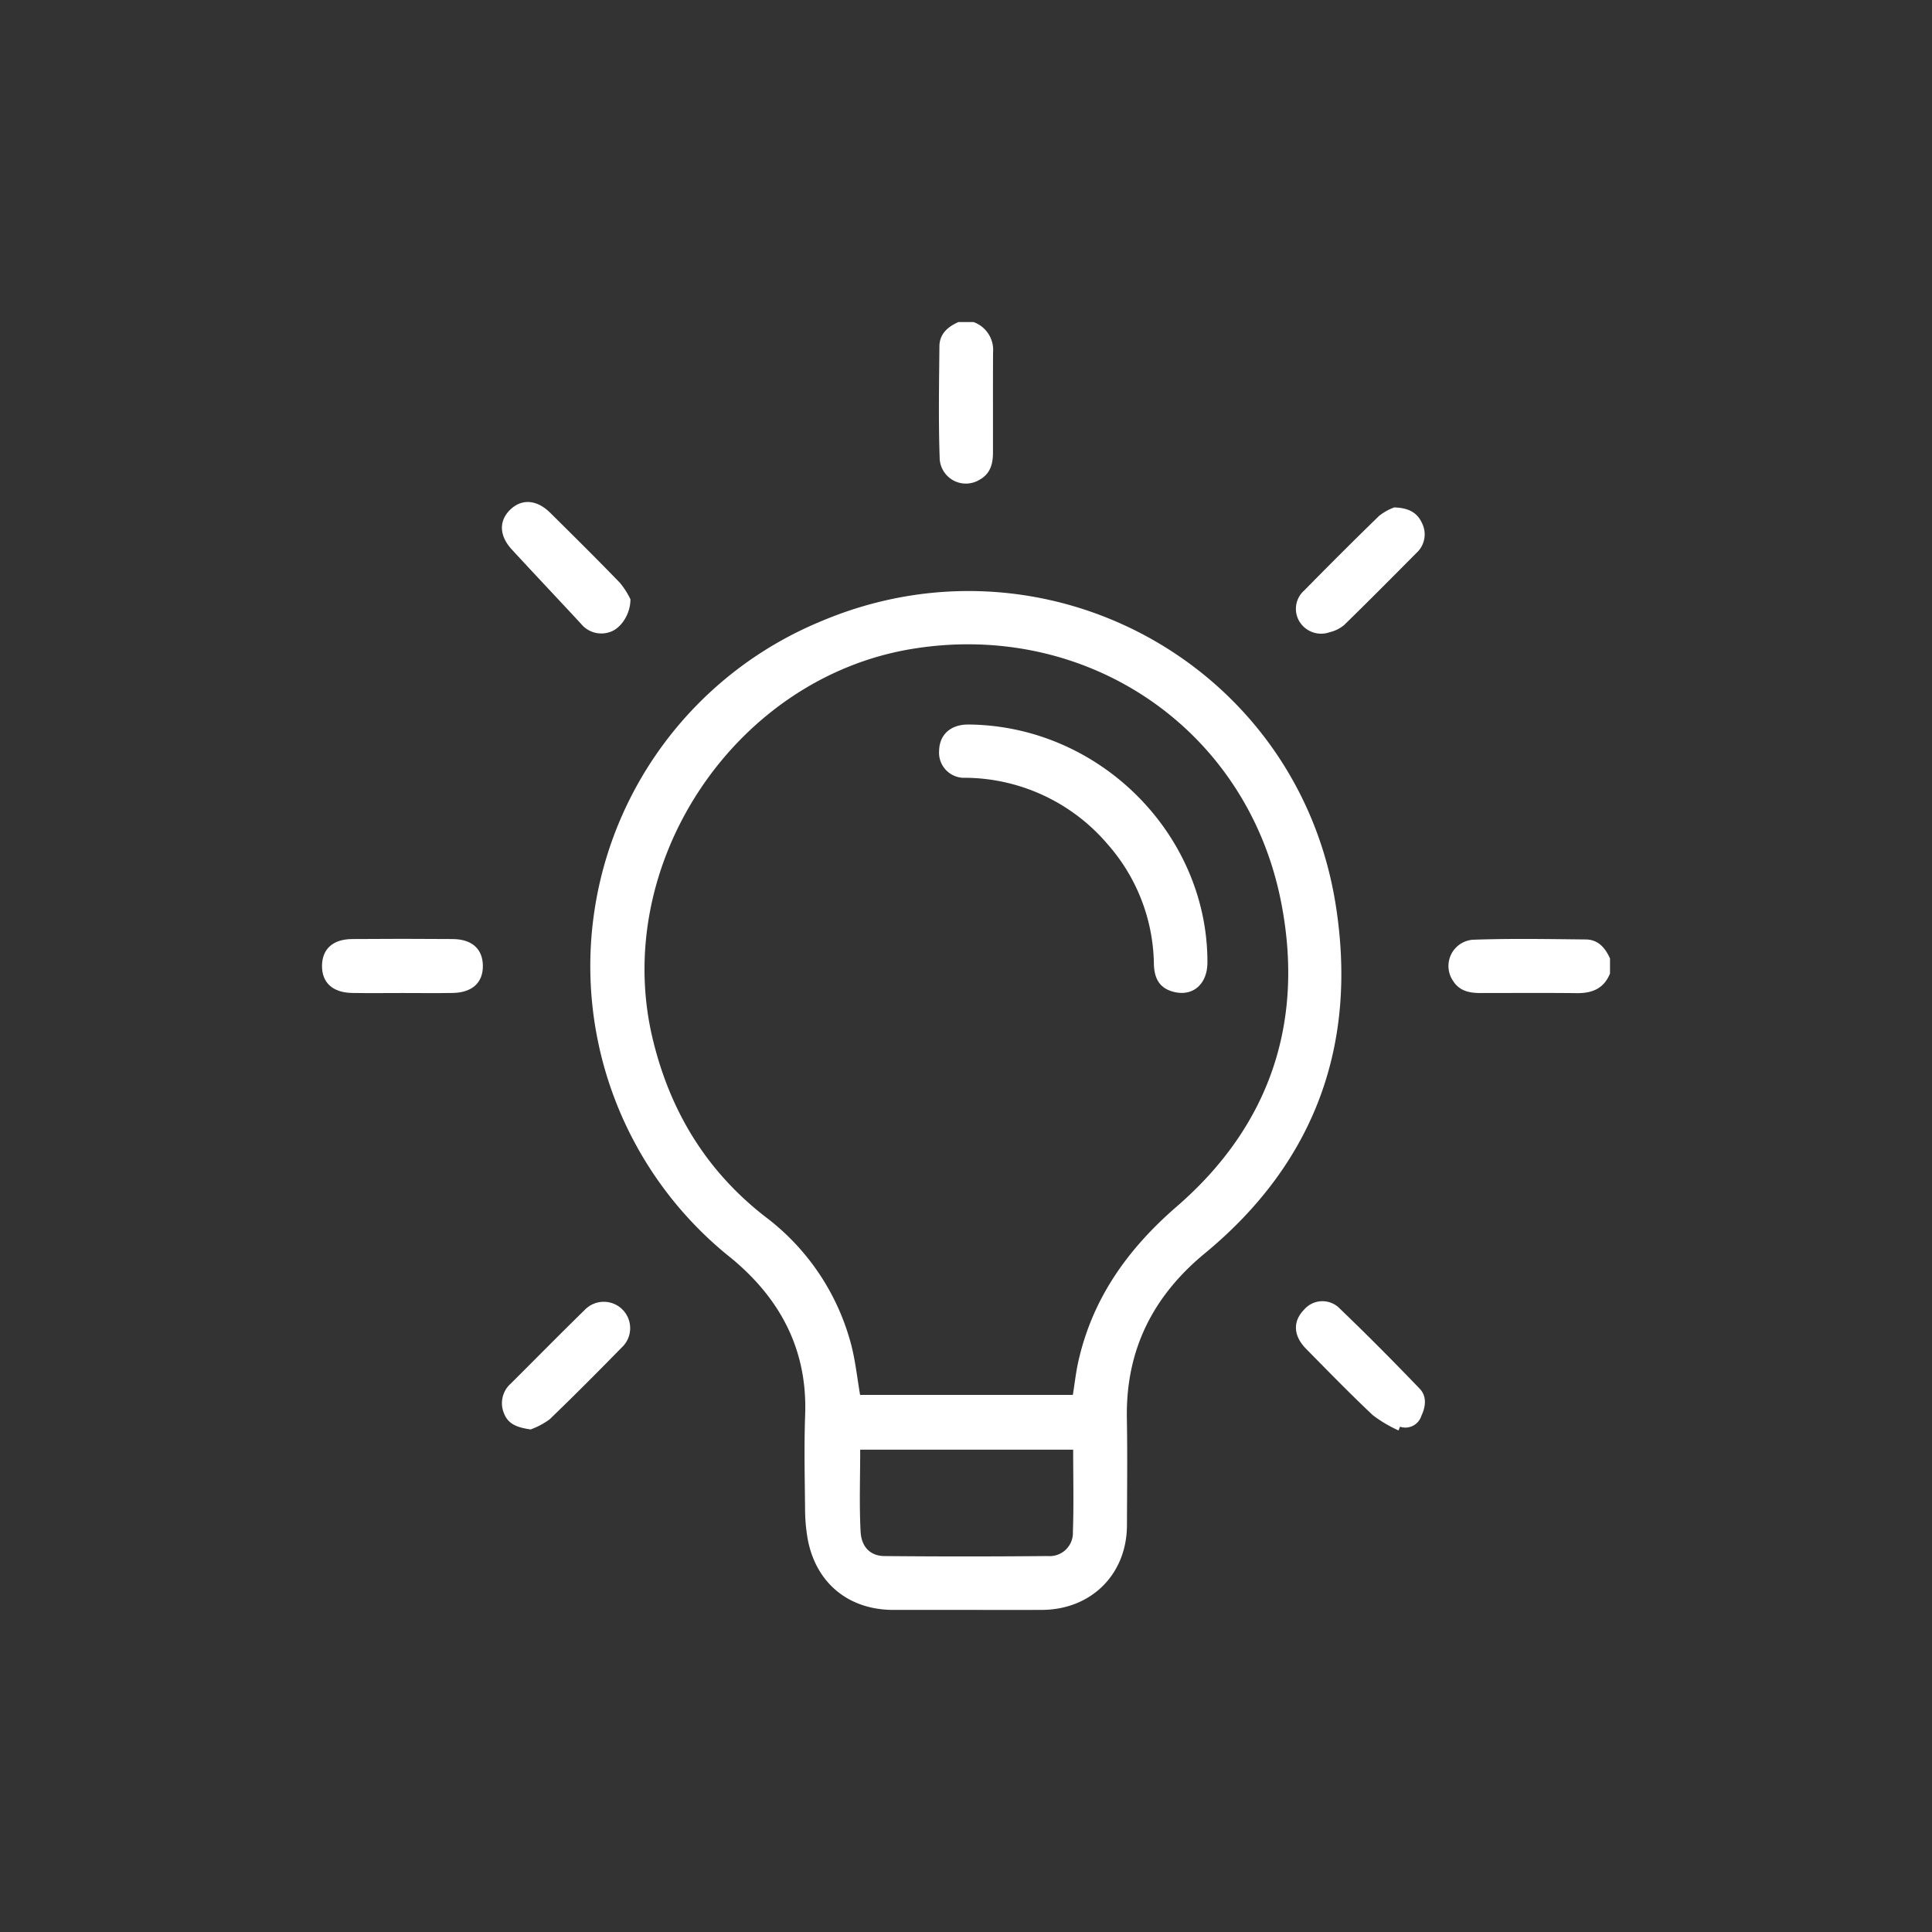 <svg xmlns="http://www.w3.org/2000/svg" id="Layer_1" data-name="Layer 1" viewBox="0 0 300 300"><rect x="0" y="0" width="300" height="300" fill="#333333" stroke="none"/><defs><style>.cls-1{fill:#fff;}</style></defs><path class="cls-1" d="M250,151.17c-.937,2.308-2.738,3.07-5.116,3.044-5.003-.056-10.007-.018-15.011-.018-1.692,0-3.256-.313-4.24-1.88a4.09,4.09,0,0,1,3.077-6.394c5.839-.213,11.692-.101,17.538-.044,1.914.019,3.017,1.309,3.753,2.949Z"></path><path class="cls-1" d="M151.167,50.009a4.598,4.598,0,0,1,3.035,4.72c-.03,5.198-.002,10.397-.014,15.595-.004,1.703-.417,3.24-2.041,4.145a4.074,4.074,0,0,1-6.23-3.175c-.207-5.839-.101-11.691-.044-17.537.019-1.913,1.302-3.02,2.95-3.748Z"></path><path class="cls-1" d="M150.054,249.987q-5.663 0-11.326-0c-7.029-.005-12.126-4.248-13.341-11.185a27.448,27.448,0,0,1-.376-4.46c-.046-4.881-.165-9.767.013-14.642.37-10.107-3.857-18.024-11.433-24.298a57.926,57.926,0,0,1,13.809-98.891c34.778-14.797,74.001,6.533,79.986,43.858,3.481,21.707-3.137,40.094-20.3,54.25-8.111,6.689-12.296,15.073-12.107,25.637.099,5.53.033,11.063.013,16.595-.027,7.622-5.557,13.109-13.221,13.134C157.865,249.998,153.96,249.987,150.054,249.987Zm16.538-33.387c.288-1.802.465-3.421.811-5.002,2.174-9.932,7.696-17.647,15.324-24.253,14.469-12.53,19.845-28.634,16.213-47.221-5.289-27.062-30.289-43.876-57.452-39.338-27.549,4.602-46.67,33.533-40.114,60.63,2.693,11.132,8.279,20.358,17.373,27.455a36.447,36.447,0,0,1,13.452,20.035c.634,2.488.904,5.069,1.356,7.695Zm.049,8.502H133.572c0,4.316-.156,8.527.06,12.718.125,2.427,1.551,3.784,3.689,3.804q12.676.119,25.353-.003a3.606,3.606,0,0,0,3.925-3.76C166.746,233.656,166.641,229.442,166.641,225.102Z"></path><path class="cls-1" d="M62.489,154.195c-2.603,0-5.207.037-7.809-.009-3.048-.054-4.729-1.629-4.678-4.286.049-2.559,1.703-4.062,4.678-4.086q7.809-.064,15.619,0c2.977.024,4.63,1.526,4.68,4.086.052,2.659-1.627,4.231-4.68,4.286C67.696,154.232,65.092,154.195,62.489,154.195Z"></path><path class="cls-1" d="M97.893,93.052c.02,2.257-1.439,4.483-3.095,5.055a4.056,4.056,0,0,1-4.571-1.238C86.655,93.013,83.04,89.195,79.477,85.33c-1.98-2.148-2.036-4.463-.241-6.196,1.779-1.718,4.117-1.568,6.19.483,3.646,3.605,7.289,7.214,10.851,10.901A12.367,12.367,0,0,1,97.893,93.052Z"></path><path class="cls-1" d="M217.167,222.12a20.566,20.566,0,0,1-3.976-2.353c-3.553-3.345-6.962-6.845-10.385-10.325-1.992-2.025-2.076-4.25-.339-6.047a3.76,3.76,0,0,1,5.291-.47c4.325,4.137,8.543,8.39,12.688,12.708,1.115,1.162.964,2.748.261,4.223a2.598,2.598,0,0,1-3.318,1.68Z"></path><path class="cls-1" d="M82.391,221.966c-1.912-.299-3.444-.707-4.135-2.511A4.062,4.062,0,0,1,79.33,214.828c3.816-3.803,7.596-7.643,11.45-11.408a4.097,4.097,0,1,1,5.726,5.853c-3.679,3.757-7.385,7.488-11.174,11.133A12.054,12.054,0,0,1,82.391,221.966Z"></path><path class="cls-1" d="M216.491,78.793c2.353.065,3.617.892,4.32,2.441a3.893,3.893,0,0,1-.893,4.652c-3.713,3.74-7.423,7.485-11.196,11.164a5.355,5.355,0,0,1-2.223,1.111,3.948,3.948,0,0,1-4.637-1.519,3.793,3.793,0,0,1,.692-4.983q5.736-5.857,11.614-11.574A8.524,8.524,0,0,1,216.491,78.793Z"></path><path class="cls-1" d="M150.802,112.508c20.225.4,36.727,17.226,36.687,36.935-.007,3.509-2.433,5.476-5.567,4.479-2.049-.652-2.69-2.223-2.746-4.229a28.686,28.686,0,0,0-7.133-18.54,29.302,29.302,0,0,0-22.084-10.38,3.901,3.901,0,0,1-4.135-4.183c.045-2.437,1.684-4.002,4.28-4.081C150.494,112.498,150.885,112.508,150.802,112.508Z"></path></svg>